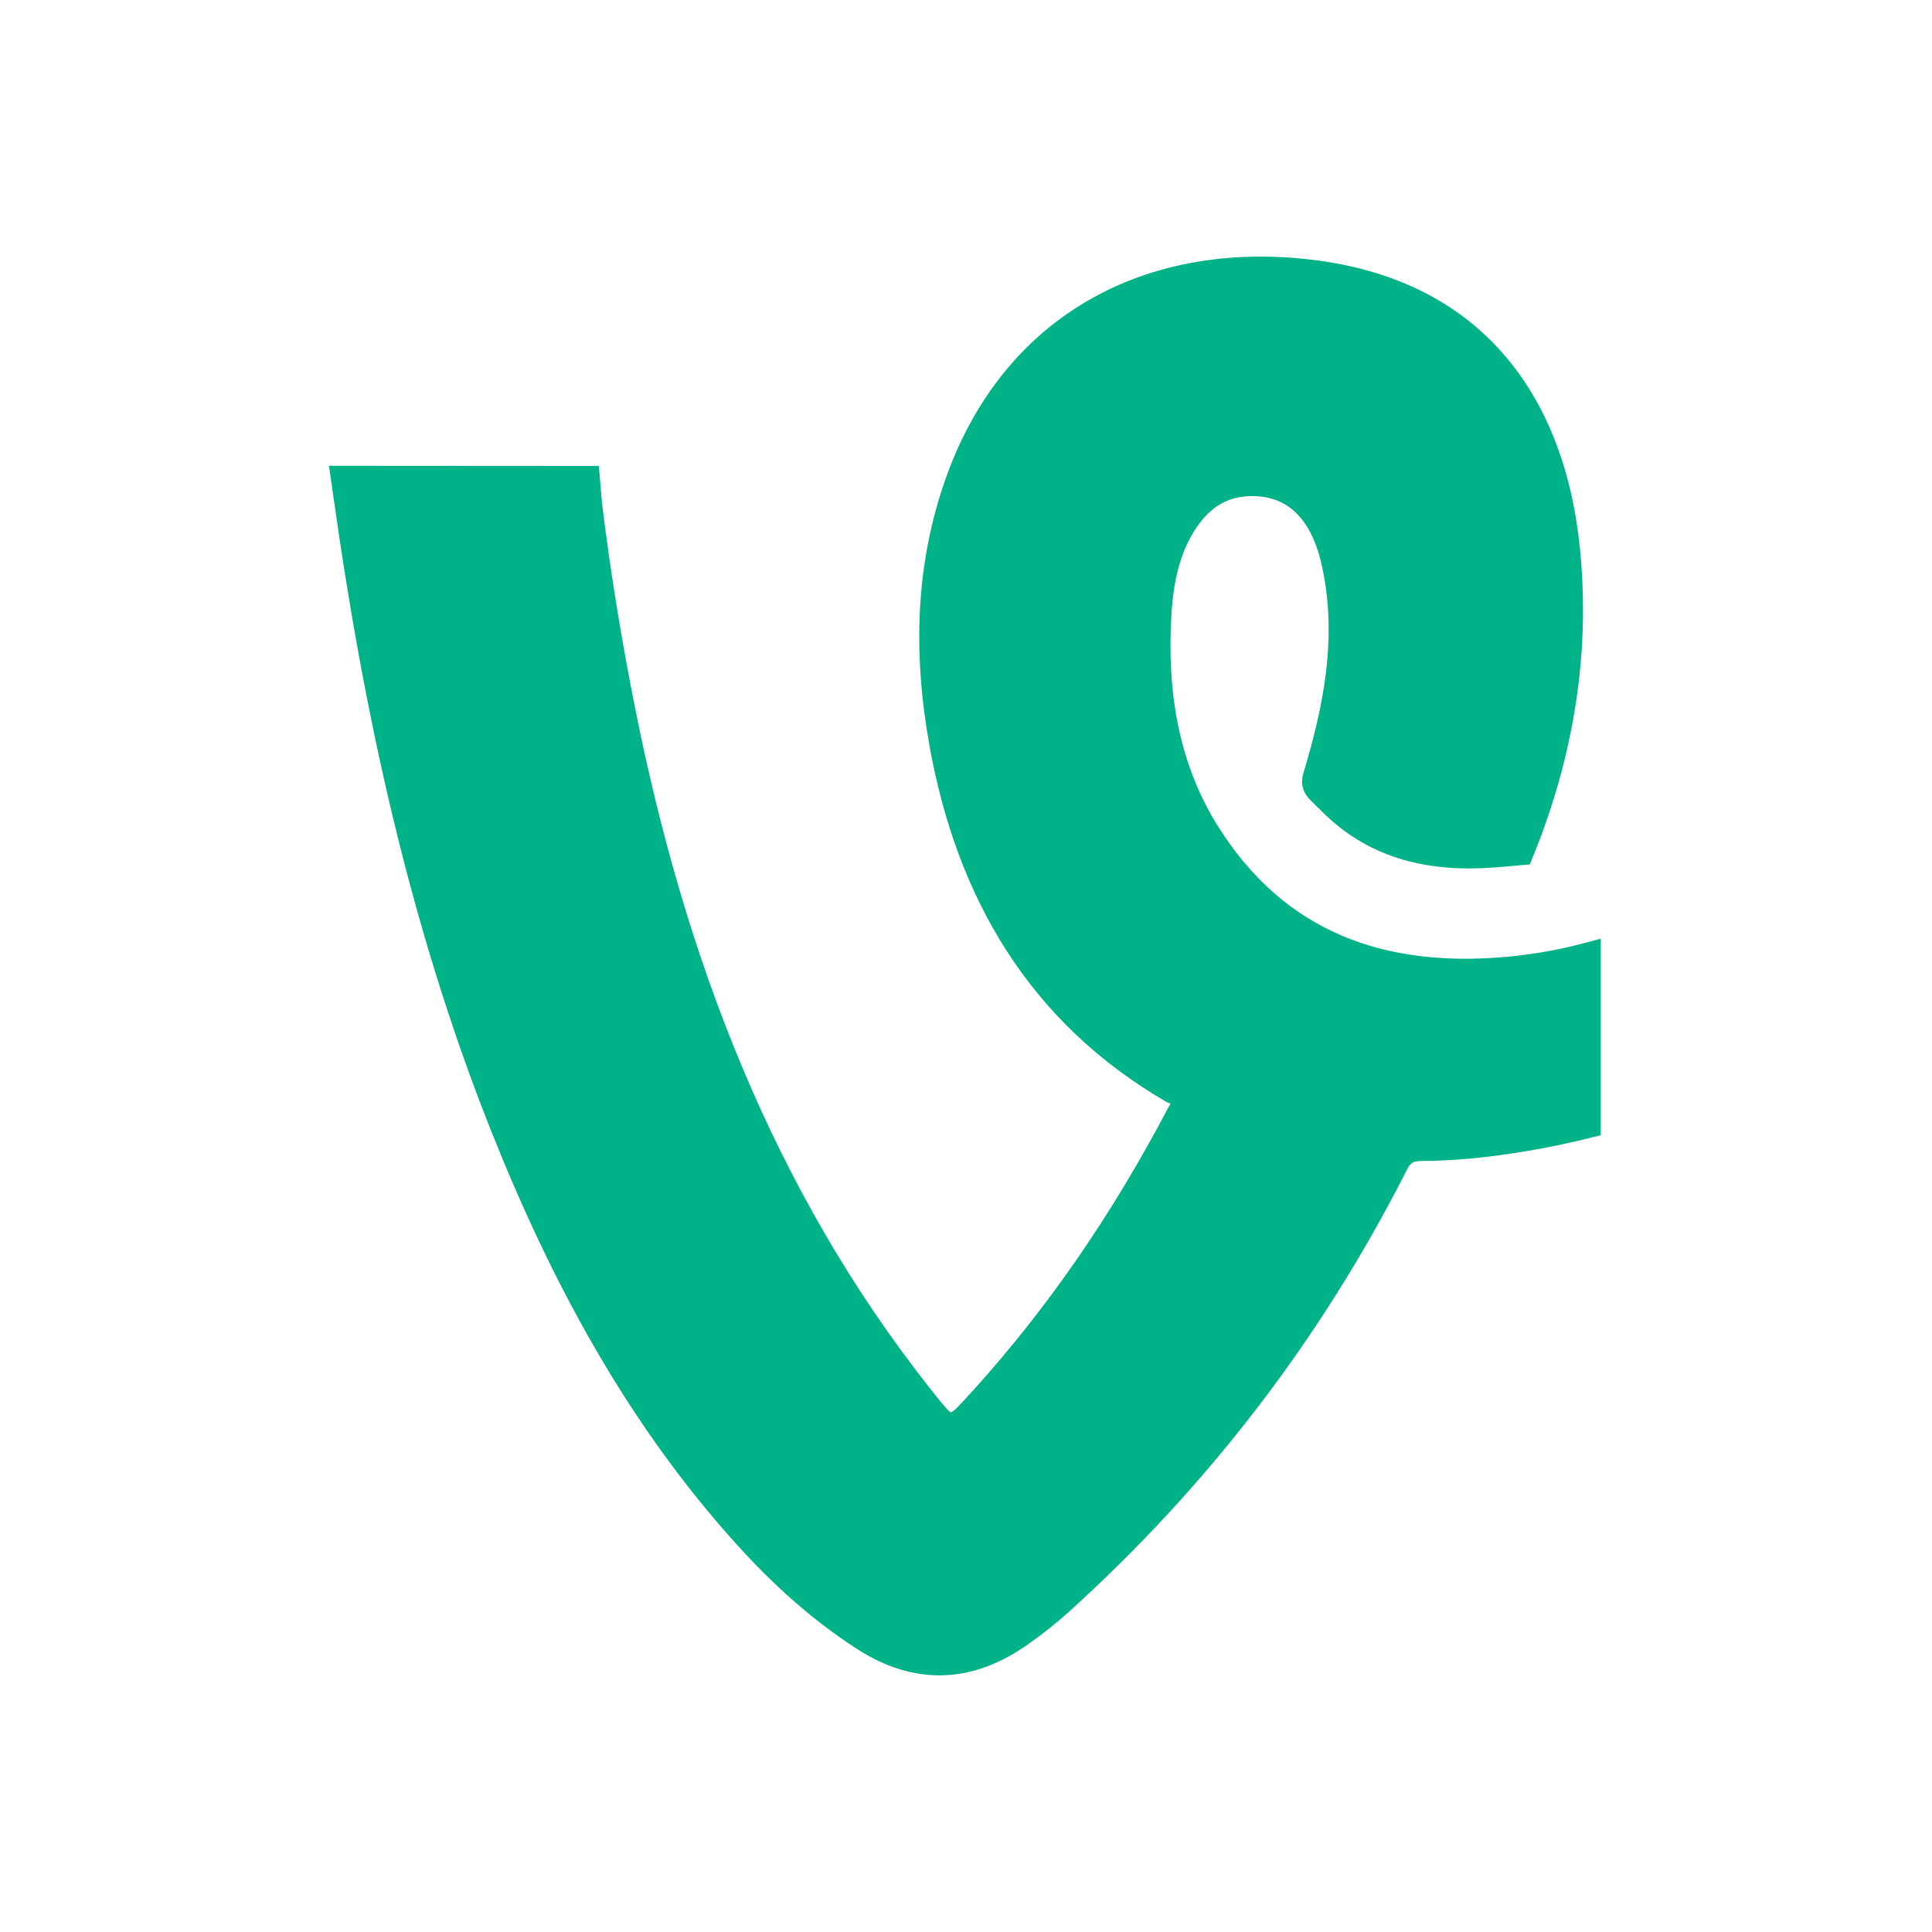 <?xml version="1.0" ?><!DOCTYPE svg  PUBLIC '-//W3C//DTD SVG 1.1//EN'  'http://www.w3.org/Graphics/SVG/1.1/DTD/svg11.dtd'><svg height="2048px" style="shape-rendering:geometricPrecision; text-rendering:geometricPrecision; image-rendering:optimizeQuality; fill-rule:evenodd; clip-rule:evenodd" viewBox="0 0 2048 2048" width="2048px" xml:space="preserve" xmlns="http://www.w3.org/2000/svg" xmlns:xlink="http://www.w3.org/1999/xlink"><defs><style type="text/css">
   <![CDATA[
    .fil1 {fill:none}
    .fil0 {fill:#00B288;fill-rule:nonzero}
   ]]>
  </style></defs><g id="Layer_x0020_1"><path class="fil0" d="M1638.33 1008.78c13.251,-2.326 26.087,-5.131 38.477,-8.409l20.063 -5.309 0 20.746 0 175.076 0 12.462 -12.125 3.038c-10.41,2.607 -21.176,5.076 -32.311,7.407 -10.949,2.29 -21.862,4.357 -32.753,6.194 -18.449,3.105 -37.136,5.744 -56.117,7.645 -18.769,1.879 -37.73,2.995 -56.895,3.067 -4.782,0.021 -7.847,0.687 -9.807,2.057 -2.233,1.563 -4.279,4.682 -6.567,9.236l0 0.125c-44.962,88.38 -97.2,171.39 -156.618,249.032 -59.47,77.711 -126.19,150.031 -200.062,216.96l0 0.063c-6.965,6.28 -14.211,12.393 -21.687,18.324 -7.297,5.789 -15.103,11.581 -23.345,17.348 -29.113,20.358 -58.75,31.182 -88.967,32.044 -30.298,0.865 -60.604,-8.265 -90.951,-27.814 -24.345,-15.668 -46.977,-33.059 -68.272,-51.816 -21.221,-18.695 -41.226,-38.837 -60.354,-60.053 -58.134,-64.443 -107.269,-134.243 -149.834,-207.94 -42.372,-73.365 -78.235,-150.684 -109.995,-230.477 -43.019,-108.293 -76.702,-218.869 -103.65,-331.106 -26.947,-112.23 -47.126,-225.845 -63.154,-340.324l-0.008 0.001 -2.073 -14.395 -2.62 -18.198 18.432 0.011 252.962 0.151 14.695 0.009 1.243 14.616 2.132 25.068c4.582,37.217 9.757,73.489 15.497,108.915 5.724,35.331 12.293,71.498 19.664,108.503 26.247,131.641 62.523,258.868 113.231,379.726 50.67,120.768 115.676,235.13 199.387,341.116l0.95 1.201c8.854,11.197 15.164,19.175 20.024,23.589 2.112,1.917 7.007,-3.463 23.992,-22.172l0.031 0.028c41.14,-45.4 78.674,-93.216 112.995,-143.157 34.255,-49.847 65.5,-102.157 94.1,-156.601l0.026 0.014c1.707,-3.25 2.754,-4.722 2.719,-4.885 -0.118,-0.534 -1.117,0.024 -3.986,-1.625l-0.063 0c-73.075,-42.407 -128.759,-96.651 -169.84,-160.622 -40.892,-63.678 -67.194,-136.898 -81.695,-217.589 -8.639,-48.242 -12.52,-96.32 -9.99,-144.018 2.549,-48.032 11.561,-95.704 28.7,-142.797 29.851,-81.865 80.204,-142.921 144.528,-181.732 65.928,-39.78 146.273,-55.993 233.987,-47.101 90.208,9.146 156.252,42.827 202.847,91.661 53.748,56.33 81.022,132.367 89.362,213.836 5.35,52.269 4.324,103.61 -2.536,154.179 -6.852,50.513 -19.513,100.206 -37.439,149.241l0 0.063c-2.458,6.648 -9.288,23.763 -9.307,23.811l-3.664 9.158 -9.836 0.842c-0.039,0.002 -15.4,1.419 -24.541,2.148 -34.319,2.766 -67.436,1.15 -98.669,-7.663 -31.754,-8.962 -61.246,-25.265 -87.644,-51.774 -2.225,-2.228 -4.315,-4.254 -6.117,-6.002 -7.865,-7.631 -11.764,-11.414 -13.746,-18.828 -1.996,-7.472 -0.461,-12.501 2.577,-22.467 0.523,-1.716 1.147,-3.763 2.478,-8.472l0 -0.063c9.841,-34.41 17.528,-68.907 20.672,-103.309 3.115,-34.099 1.848,-68.476 -6.104,-103.145 -5.731,-25.041 -15.442,-43.66 -28.576,-55.554 -12.533,-11.35 -28.752,-16.826 -48.113,-16.126 -13.3,0.482 -24.428,4.237 -33.83,10.547 -9.748,6.541 -17.969,16.013 -25.059,27.596l-0.027 -0.017c-7.861,12.939 -13.186,26.819 -16.807,41.296 -3.715,14.85 -5.614,30.273 -6.591,45.941 -2.412,40.208 -0.672,79.592 7.041,117.367 7.659,37.507 21.201,73.556 42.415,107.413l0.028 -0.018c35.498,56.583 79.975,94.077 131.374,115.865 51.854,21.98 111.155,28.26 175.723,22.227 13.149,-1.221 26.486,-3.02 39.992,-5.391z"/></g><rect class="fil1" height="2048" width="2048"/></svg>